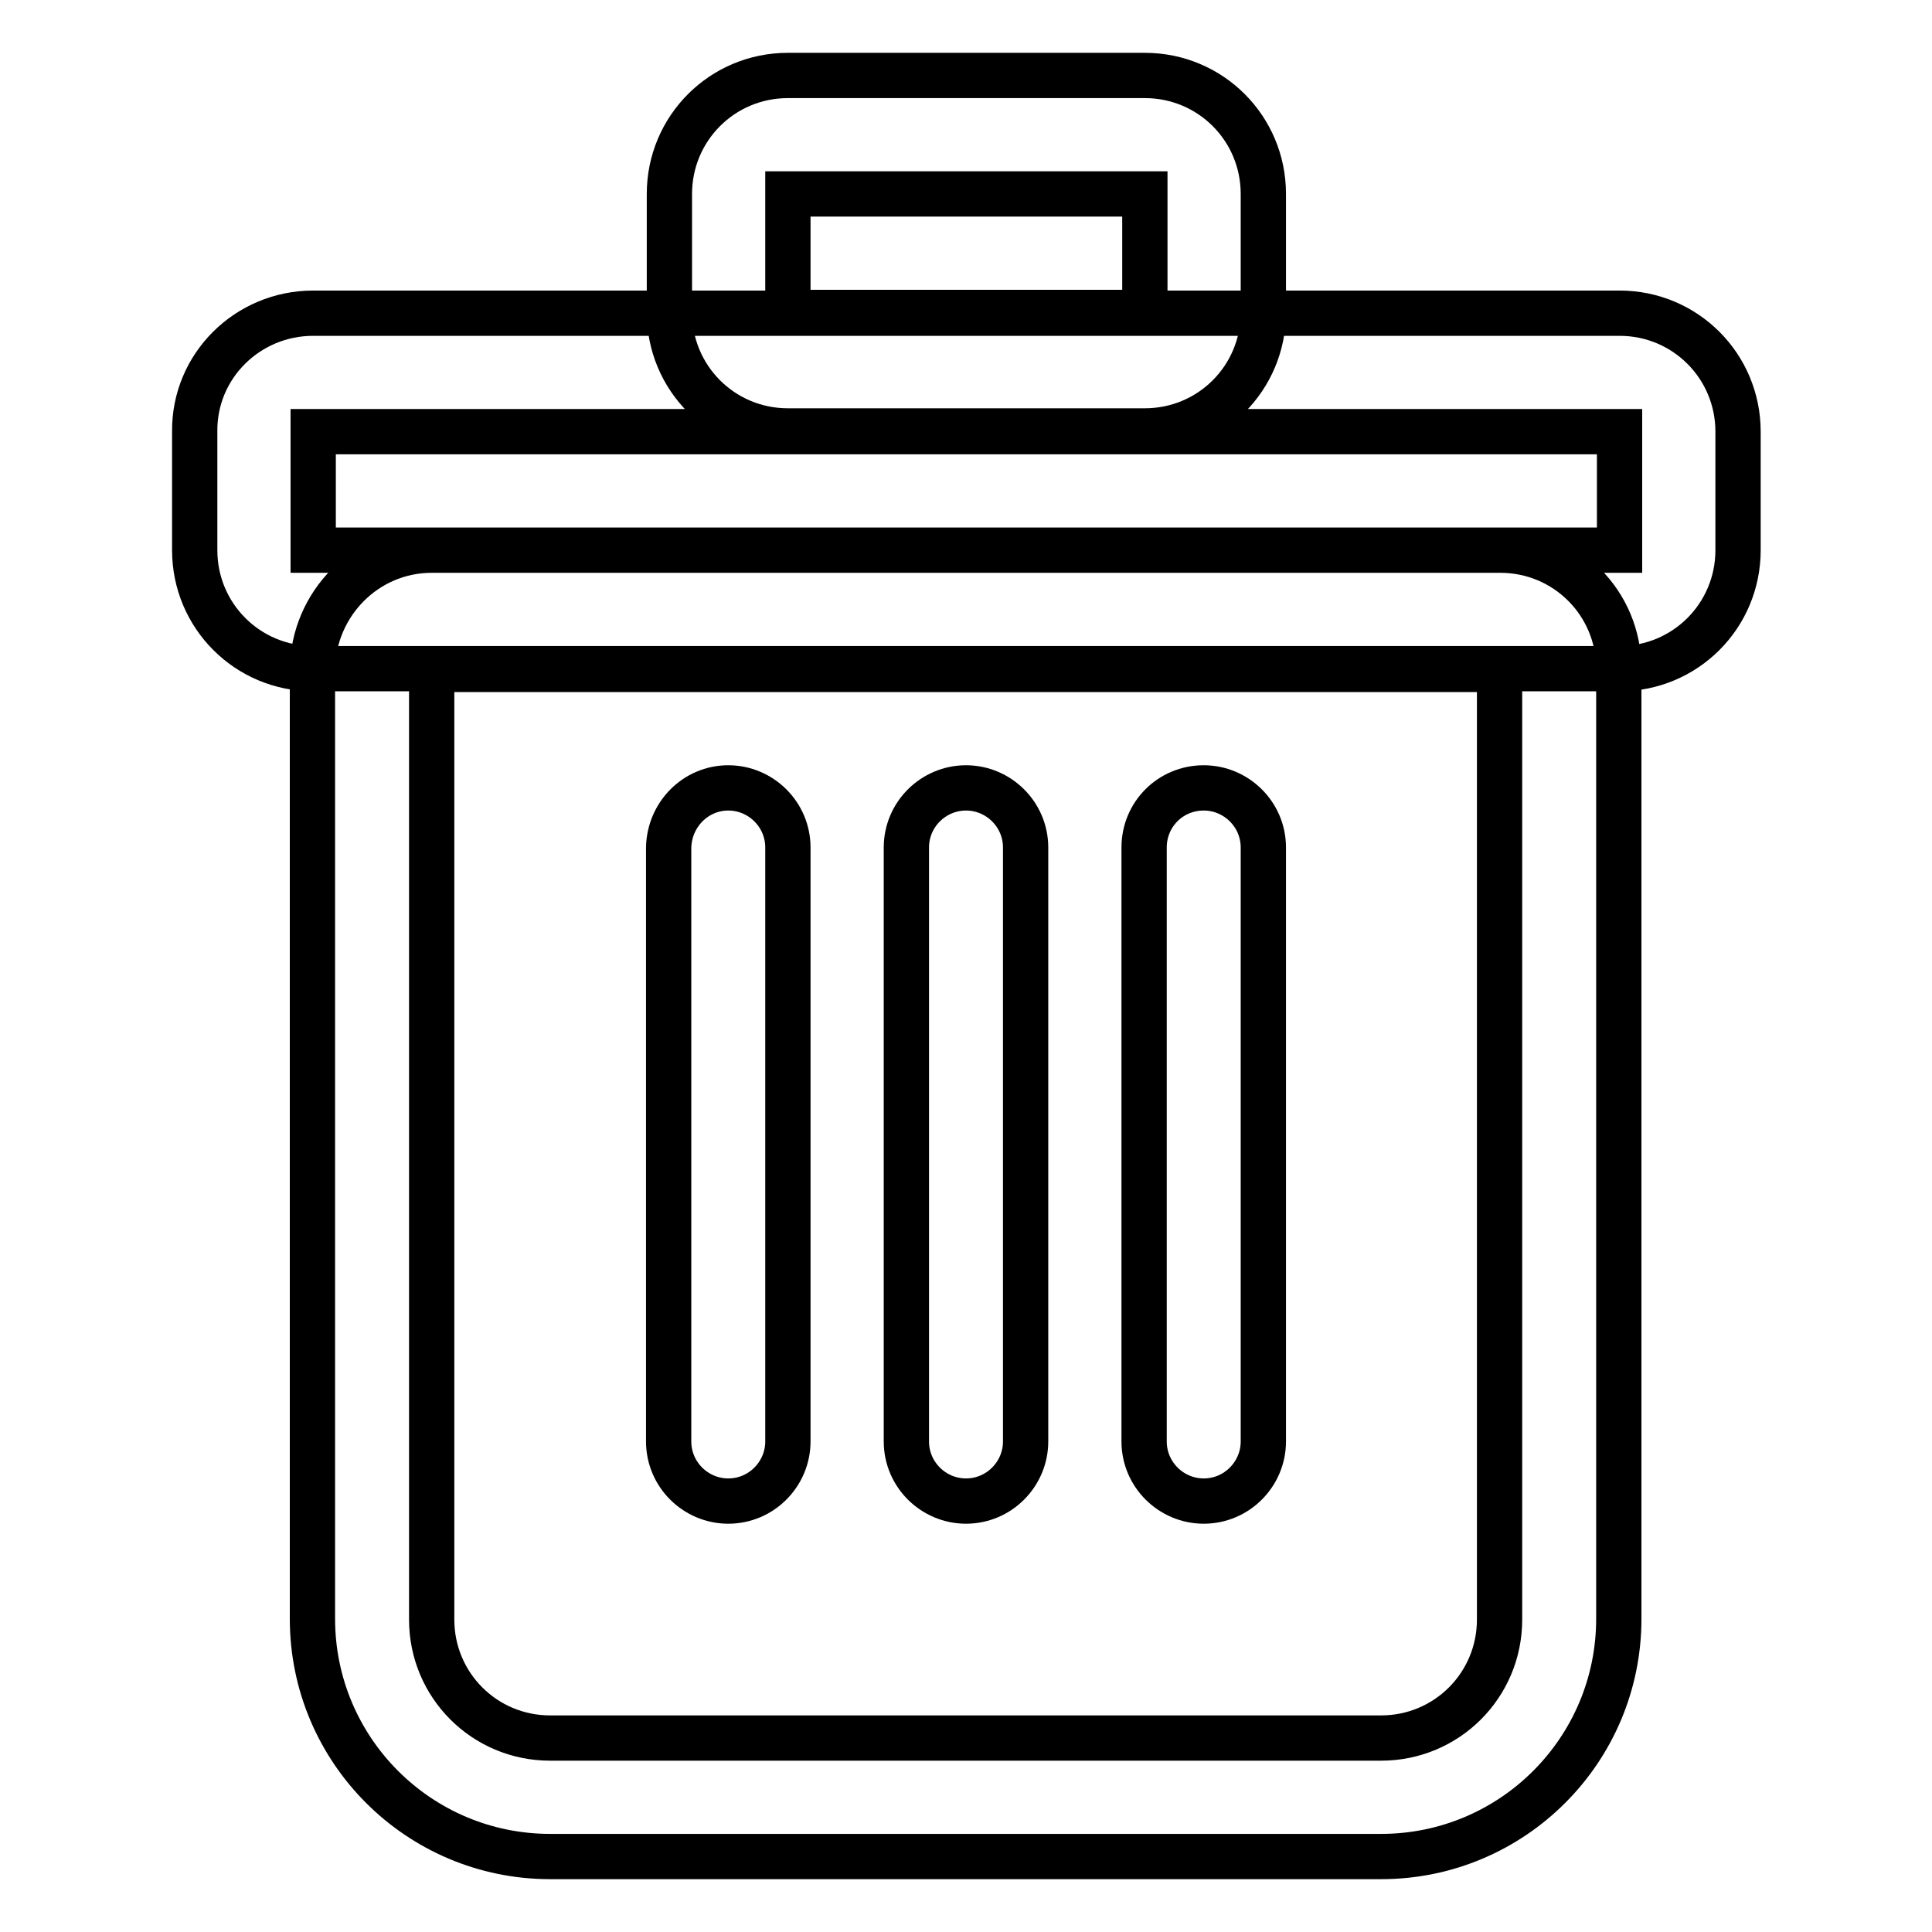 <?xml version="1.0" encoding="utf-8"?>
<!-- Svg Vector Icons : http://www.onlinewebfonts.com/icon -->
<!DOCTYPE svg PUBLIC "-//W3C//DTD SVG 1.1//EN" "http://www.w3.org/Graphics/SVG/1.1/DTD/svg11.dtd">
<svg version="1.1" xmlns="http://www.w3.org/2000/svg" xmlns:xlink="http://www.w3.org/1999/xlink" x="0px" y="0px" viewBox="0 0 256 256" enable-background="new 0 0 256 256" xml:space="preserve">
<g> <path stroke-width="6" fill-opacity="0" stroke="#000000"  d="M104.4,25.7v15.7h47.3V25.7H104.4z M104.4,10h47.3c8.7,0,15.7,7,15.7,15.7l0,0v15.7c0,8.7-7,15.7-15.7,15.7 l0,0h-47.3c-8.7,0-15.7-7-15.7-15.7V25.7C88.7,17,95.7,10,104.4,10z M41.5,57.2v15.7h173.1V57.2H41.5z M41.5,41.5h173.1 c8.7,0,15.7,7,15.7,15.7l0,0v15.7c0,8.7-7,15.7-15.7,15.7l0,0H41.5c-8.7,0-15.7-7-15.7-15.7V57.2C25.7,48.5,32.8,41.5,41.5,41.5z  M57.2,88.7v125.9c0,8.7,7,15.7,15.7,15.7l0,0h110.1c8.7,0,15.7-7,15.7-15.7l0,0V88.7H57.2z M57.2,72.9h141.6 c8.7,0,15.7,7,15.7,15.7l0,0v125.9c0,17.4-14.1,31.5-31.5,31.5H72.9c-17.4,0-31.5-14.1-31.5-31.5V88.7C41.5,80,48.5,72.9,57.2,72.9 z M96.5,104.4c4.3,0,7.9,3.5,7.9,7.9l0,0v78.7c0,4.3-3.5,7.9-7.9,7.9c-4.3,0-7.9-3.5-7.9-7.9v-78.7 C88.7,107.9,92.2,104.4,96.5,104.4L96.5,104.4z M128,104.4c4.3,0,7.9,3.5,7.9,7.9l0,0v78.7c0,4.3-3.5,7.9-7.9,7.9 c-4.3,0-7.9-3.5-7.9-7.9v-78.7C120.1,107.9,123.7,104.4,128,104.4z M159.5,104.4c4.3,0,7.9,3.5,7.9,7.9l0,0v78.7 c0,4.3-3.5,7.9-7.9,7.9c-4.3,0-7.9-3.5-7.9-7.9l0,0v-78.7C151.6,107.9,155.1,104.4,159.5,104.4L159.5,104.4z"/></g>
</svg>